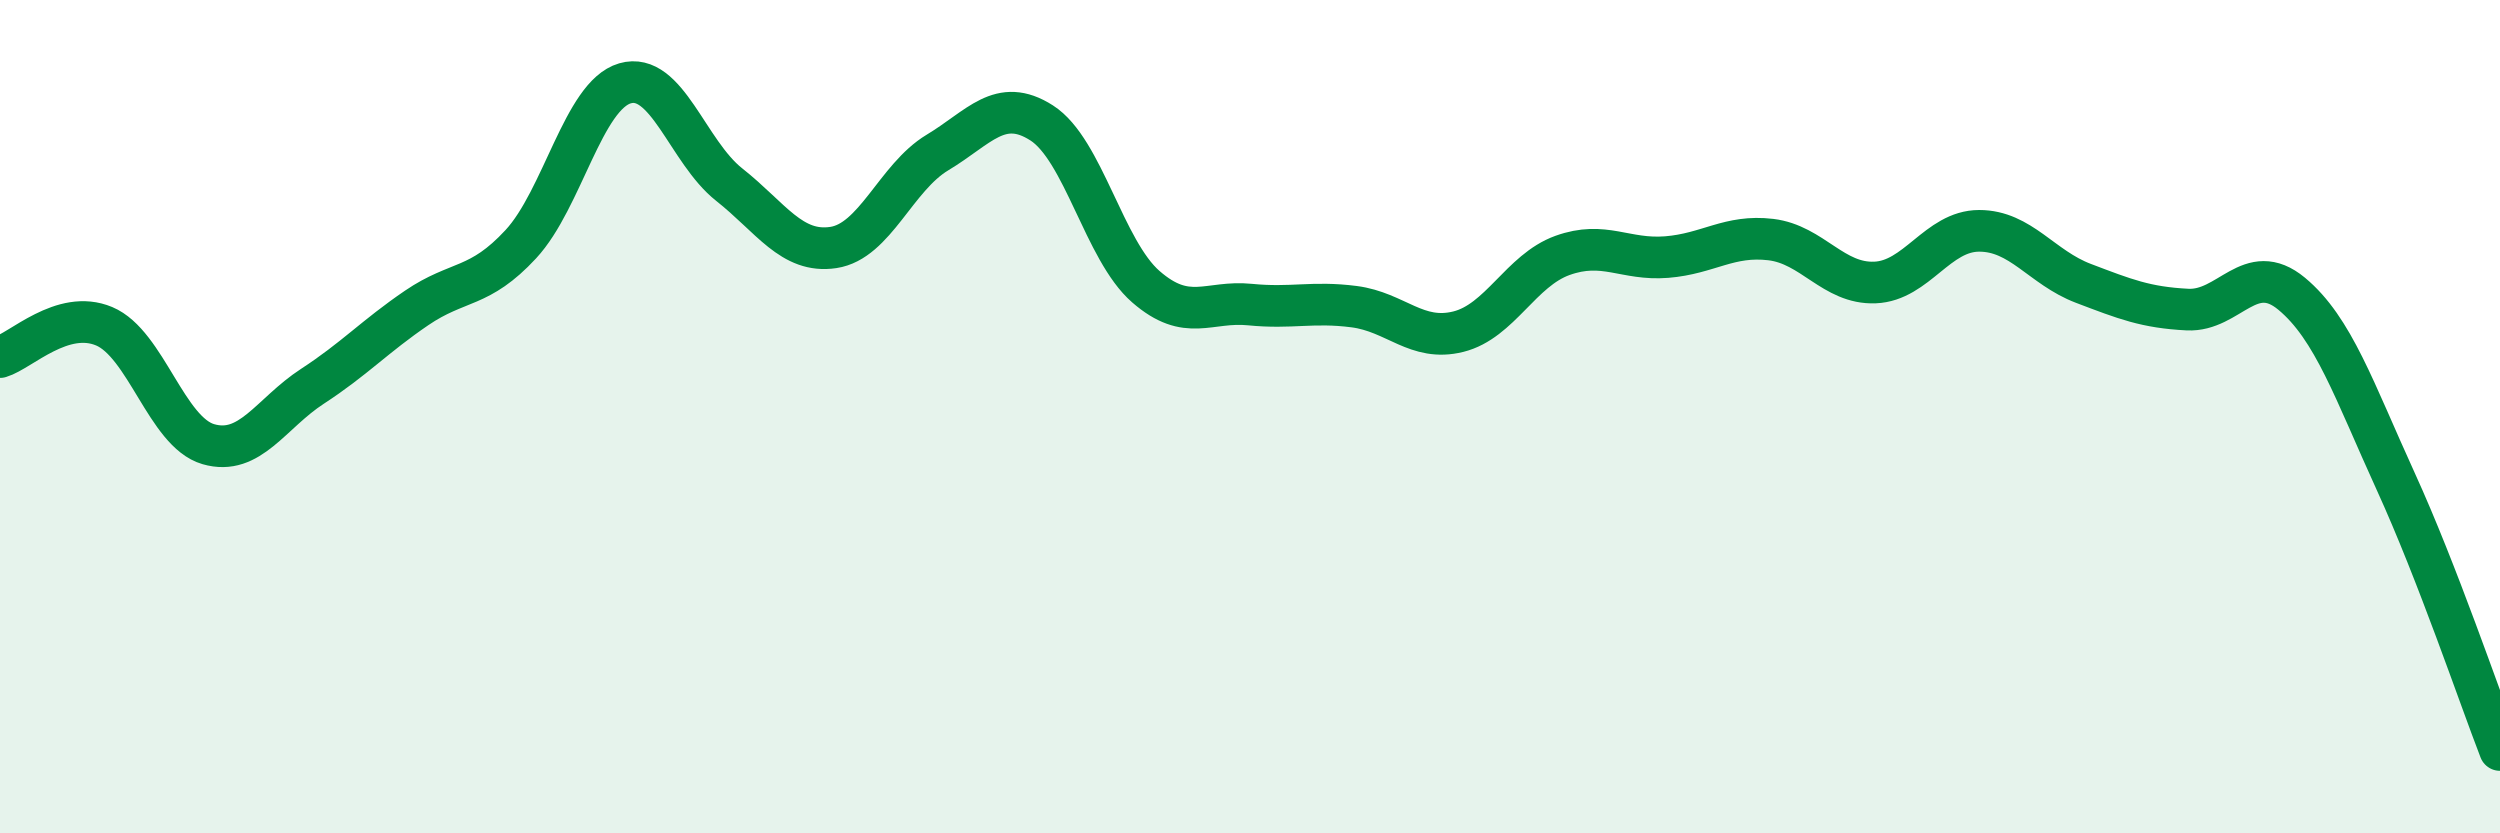 
    <svg width="60" height="20" viewBox="0 0 60 20" xmlns="http://www.w3.org/2000/svg">
      <path
        d="M 0,8.57 C 0.5,8.42 1.5,7.41 2.5,7.83 C 3.5,8.25 4,10.37 5,10.66 C 6,10.95 6.5,9.92 7.5,9.27 C 8.5,8.62 9,8.07 10,7.39 C 11,6.71 11.5,6.94 12.5,5.86 C 13.5,4.78 14,2.29 15,2 C 16,1.71 16.5,3.64 17.5,4.43 C 18.5,5.22 19,6.09 20,5.94 C 21,5.79 21.5,4.26 22.5,3.66 C 23.5,3.06 24,2.31 25,2.95 C 26,3.59 26.5,6.01 27.5,6.88 C 28.5,7.75 29,7.21 30,7.31 C 31,7.41 31.5,7.23 32.5,7.36 C 33.5,7.49 34,8.21 35,7.96 C 36,7.71 36.5,6.49 37.5,6.13 C 38.5,5.77 39,6.25 40,6.17 C 41,6.09 41.5,5.63 42.5,5.75 C 43.5,5.87 44,6.82 45,6.78 C 46,6.74 46.5,5.54 47.5,5.54 C 48.5,5.54 49,6.42 50,6.8 C 51,7.18 51.5,7.38 52.5,7.43 C 53.5,7.48 54,6.22 55,7.05 C 56,7.88 56.5,9.37 57.5,11.56 C 58.5,13.75 59.5,16.71 60,18L60 20L0 20Z"
        fill="#008740"
        opacity="0.1"
        stroke-linecap="round"
        stroke-linejoin="round"
      />
      <path
        d="M 0,8.57 C 0.5,8.42 1.5,7.41 2.5,7.83 C 3.5,8.25 4,10.37 5,10.66 C 6,10.95 6.5,9.92 7.5,9.27 C 8.5,8.62 9,8.07 10,7.39 C 11,6.71 11.5,6.94 12.5,5.86 C 13.5,4.78 14,2.29 15,2 C 16,1.71 16.5,3.64 17.5,4.43 C 18.5,5.22 19,6.09 20,5.94 C 21,5.79 21.5,4.26 22.5,3.66 C 23.5,3.06 24,2.31 25,2.95 C 26,3.59 26.5,6.01 27.5,6.88 C 28.5,7.75 29,7.21 30,7.31 C 31,7.41 31.5,7.23 32.5,7.36 C 33.5,7.49 34,8.21 35,7.96 C 36,7.71 36.5,6.49 37.5,6.13 C 38.5,5.77 39,6.25 40,6.17 C 41,6.09 41.5,5.63 42.5,5.75 C 43.5,5.87 44,6.82 45,6.78 C 46,6.74 46.5,5.54 47.5,5.54 C 48.5,5.54 49,6.42 50,6.8 C 51,7.18 51.5,7.38 52.5,7.43 C 53.5,7.48 54,6.22 55,7.05 C 56,7.88 56.5,9.37 57.5,11.56 C 58.5,13.75 59.5,16.71 60,18"
        stroke="#008740"
        stroke-width="1"
        fill="none"
        stroke-linecap="round"
        stroke-linejoin="round"
      />
    </svg>
  